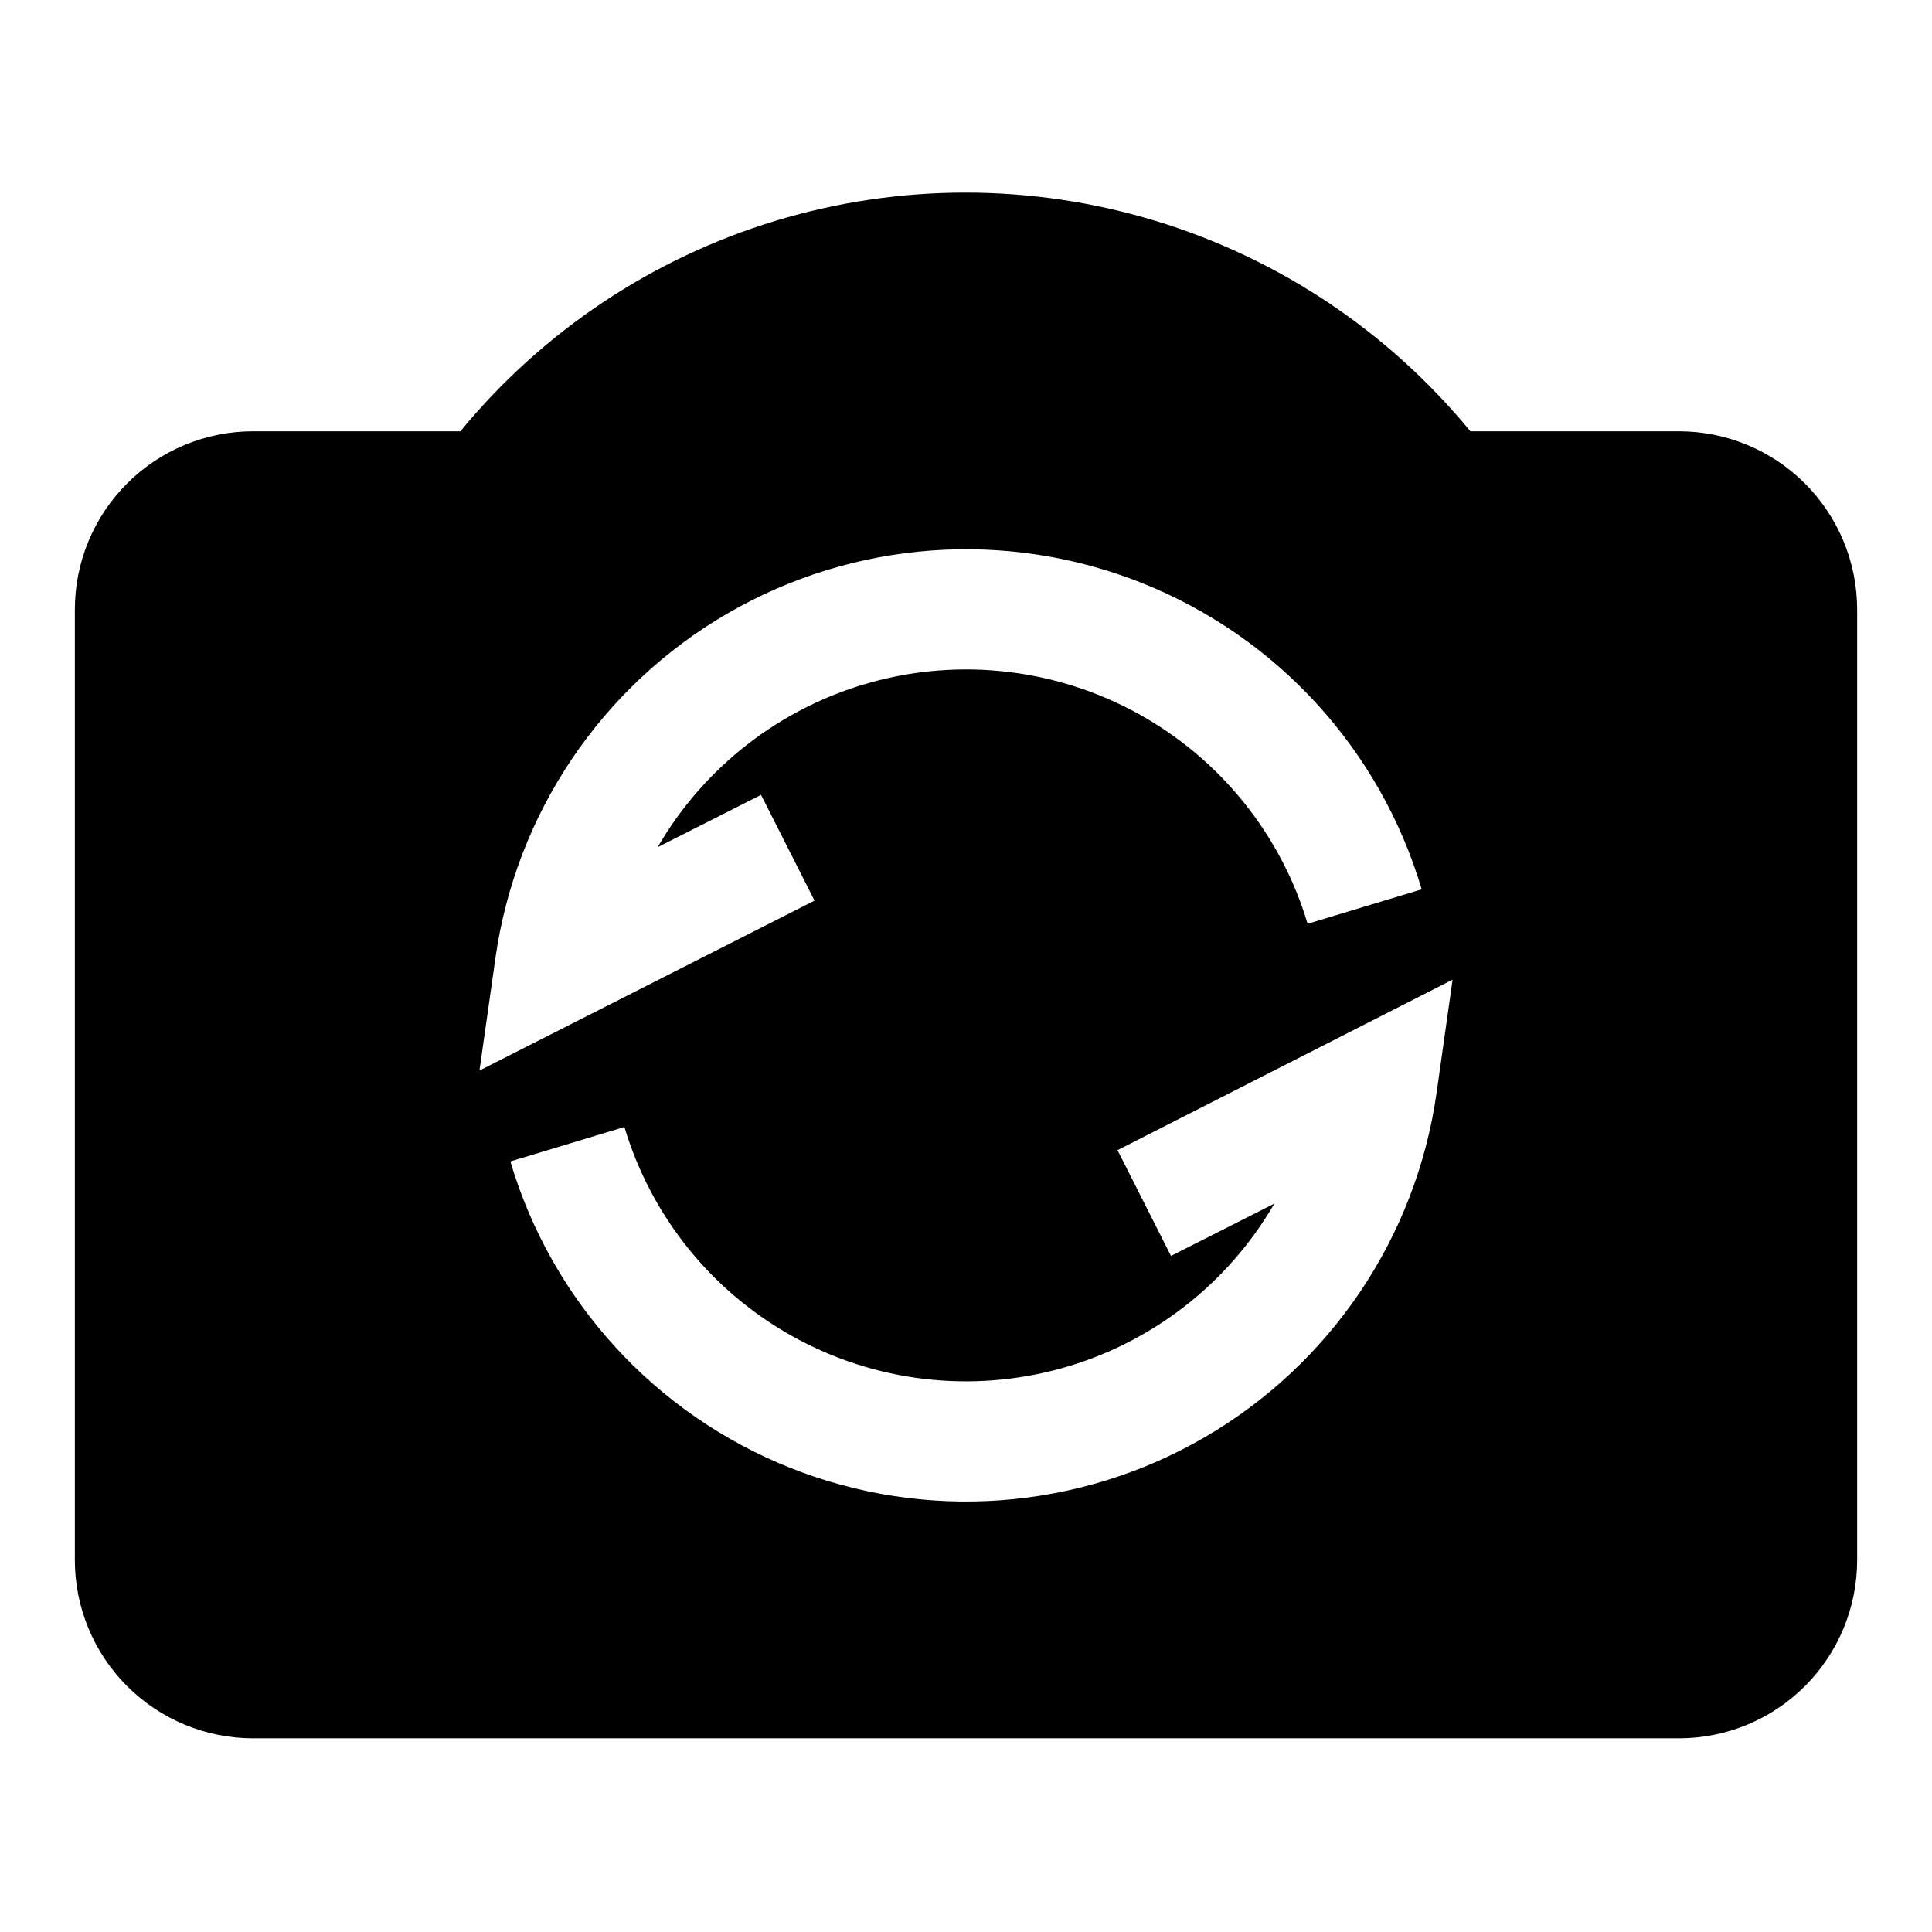 <?xml version="1.0" encoding="UTF-8"?>
<!-- Uploaded to: ICON Repo, www.svgrepo.com, Generator: ICON Repo Mixer Tools -->
<svg fill="#000000" width="800px" height="800px" version="1.1" viewBox="144 144 512 512" xmlns="http://www.w3.org/2000/svg">
 <path d="m588.93 258.3h-55.262c-21.73-26.453-50.812-45.875-83.574-55.805-32.762-9.934-67.734-9.934-100.5 0-32.762 9.93-61.848 29.352-83.578 55.805h-54.945c-12.527 0-24.539 4.977-33.398 13.836-8.859 8.855-13.836 20.871-13.836 33.398v251.9c0 12.527 4.977 24.543 13.836 33.398 8.859 8.859 20.871 13.836 33.398 13.836h377.86c12.527 0 24.543-4.977 33.398-13.836 8.859-8.855 13.836-20.871 13.836-33.398v-251.9c0-12.527-4.977-24.543-13.836-33.398-8.855-8.859-20.871-13.836-33.398-13.836zm-313.62 139.49c5.434-38.227 28.102-71.855 61.504-91.23 33.398-19.371 73.844-22.355 109.73-8.094 35.879 14.266 63.238 44.203 74.219 81.219l-30.23 9.133h0.004c-7.082-23.688-23.168-43.656-44.805-55.617-21.637-11.961-47.102-14.965-70.926-8.363-23.824 6.602-44.113 22.281-56.512 43.672l27.395-13.855 14.168 28.023-88.793 45.027zm249.39 35.895v0.004c-5.434 38.23-28.102 71.855-61.5 91.23-33.402 19.375-73.844 22.355-109.73 8.094-35.883-14.266-63.238-44.199-74.223-81.219l30.23-9.133h-0.004c7.082 23.688 23.168 43.656 44.805 55.617 21.637 11.965 47.102 14.965 70.926 8.363 23.828-6.602 44.113-22.277 56.512-43.668l-27.395 13.855-14.168-28.023 88.797-45.184z"/>
</svg>